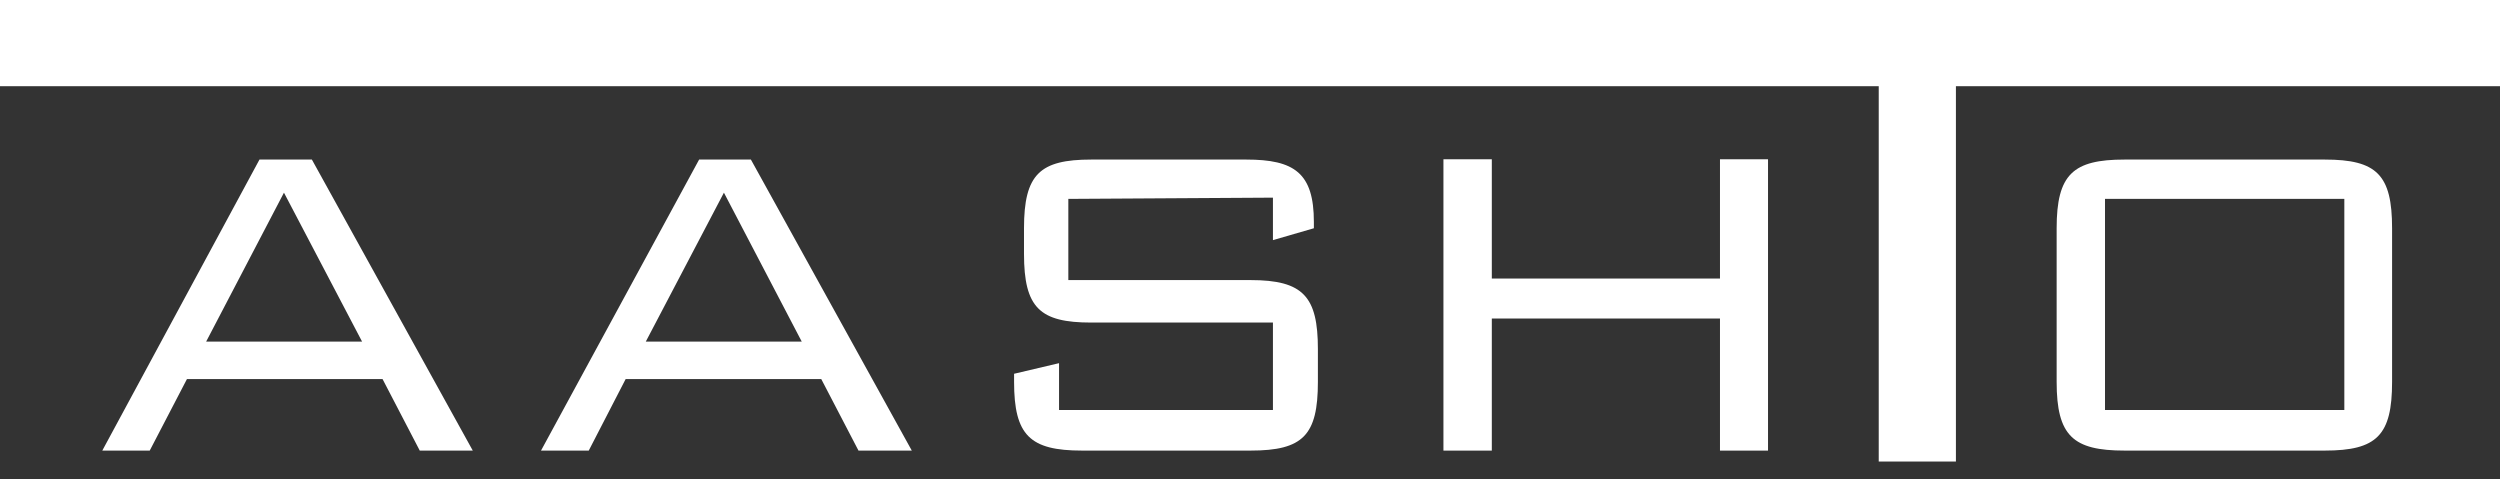 <svg width="120" height="23" viewBox="0 0 120 23" fill="none" xmlns="http://www.w3.org/2000/svg">
<rect x="0" y="0" width="120" height="23" fill="#333333" stroke="none"/>
<g clip-path="url(#clip0_6273_14)">
<path d="M12.455 7.659H14.97L22.693 21.628H20.148L18.363 18.196H8.973L7.187 21.628H4.91L12.455 7.659ZM17.38 16.397L13.63 9.248L9.895 16.397H17.38Z" fill="white"/>
<path d="M33.558 7.659H36.043L43.766 21.628H41.207L39.421 18.196H30.031L28.26 21.628H25.969L33.558 7.659ZM38.484 16.397L34.748 9.248L30.998 16.397H38.484Z" fill="white"/>
<path d="M51.28 9.547V13.444H60.03C62.56 13.444 63.259 14.239 63.259 16.757V18.331C63.259 20.894 62.545 21.628 60.03 21.628H51.935C49.435 21.628 48.676 20.894 48.676 18.331V17.941L50.834 17.432V19.68H61.101V15.483H52.381C49.911 15.483 49.152 14.778 49.152 12.185V10.956C49.152 8.363 49.911 7.659 52.381 7.659H59.822C62.128 7.659 63.066 8.303 63.066 10.656V10.956L61.101 11.526V9.487L51.28 9.547Z" fill="white"/>
<path d="M69.285 7.645H71.607V13.37H82.559V7.645H84.865V21.629H82.559V15.289H71.607V21.629H69.285V7.645Z" fill="white"/>
<path d="M93.884 22.154H90.179V4.137H0V0H120V4.137H93.884V22.154Z" fill="white"/>
<path d="M101.978 7.659H111.591C114.091 7.659 114.82 8.393 114.82 10.956V18.331C114.82 20.894 114.091 21.628 111.591 21.628H101.978C99.507 21.628 98.719 20.924 98.719 18.331V10.956C98.719 8.363 99.507 7.659 101.978 7.659ZM112.528 9.547H101.04V19.68H112.528V9.547Z" fill="white"/>
</g>
<defs>
<clipPath id="clip0_6273_14">
<rect width="120" height="22.154" fill="white"/>
</clipPath>
</defs>
</svg>
